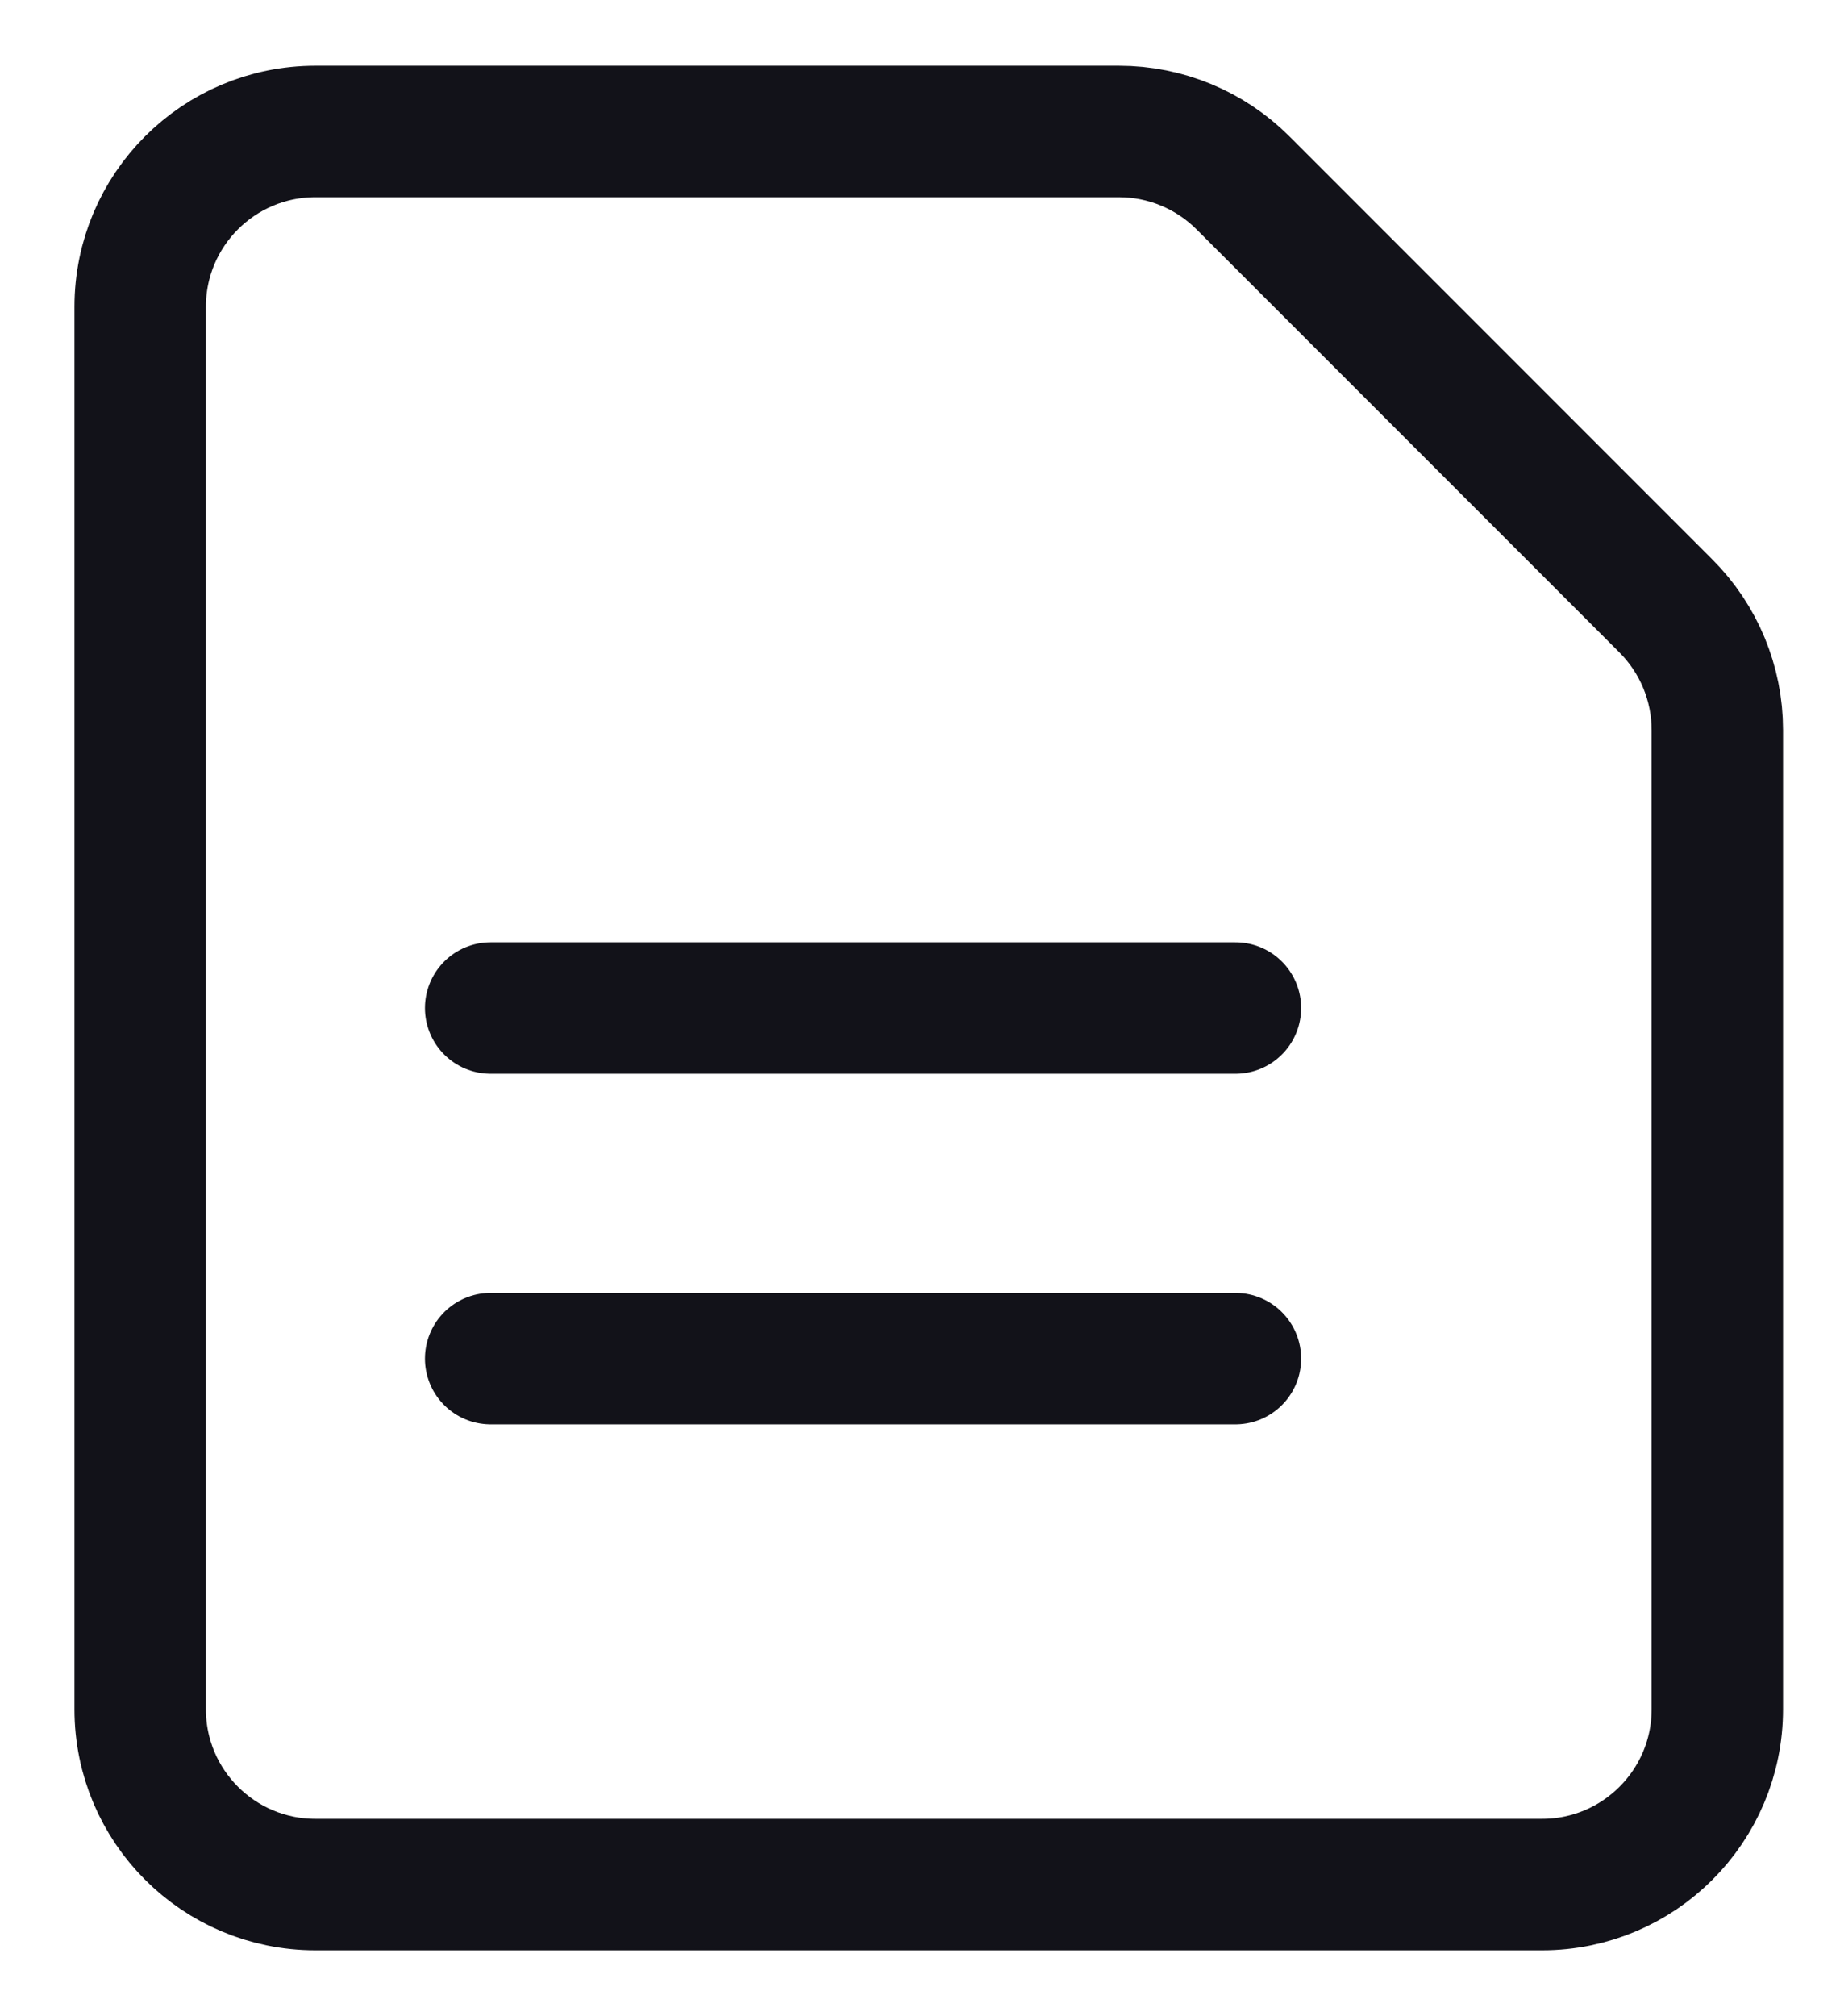 <svg width="21" height="23" viewBox="0 0 21 23" fill="none" xmlns="http://www.w3.org/2000/svg">
<path d="M1.6 19.5V3.5C1.6 2.395 2.495 1.5 3.6 1.5H12.771C13.302 1.5 13.811 1.711 14.186 2.086L19.014 6.914C19.389 7.289 19.6 7.798 19.6 8.328V19.5C19.6 20.605 18.704 21.5 17.6 21.5H3.6C2.495 21.5 1.6 20.605 1.6 19.5Z" stroke="#121219" stroke-width="1.5"/>
<path d="M5.6 11.5H14.1" stroke="#121219" stroke-width="1.5" stroke-linecap="round"/>
<path d="M5.6 15.5H14.1" stroke="#121219" stroke-width="1.5" stroke-linecap="round"/>
</svg>
